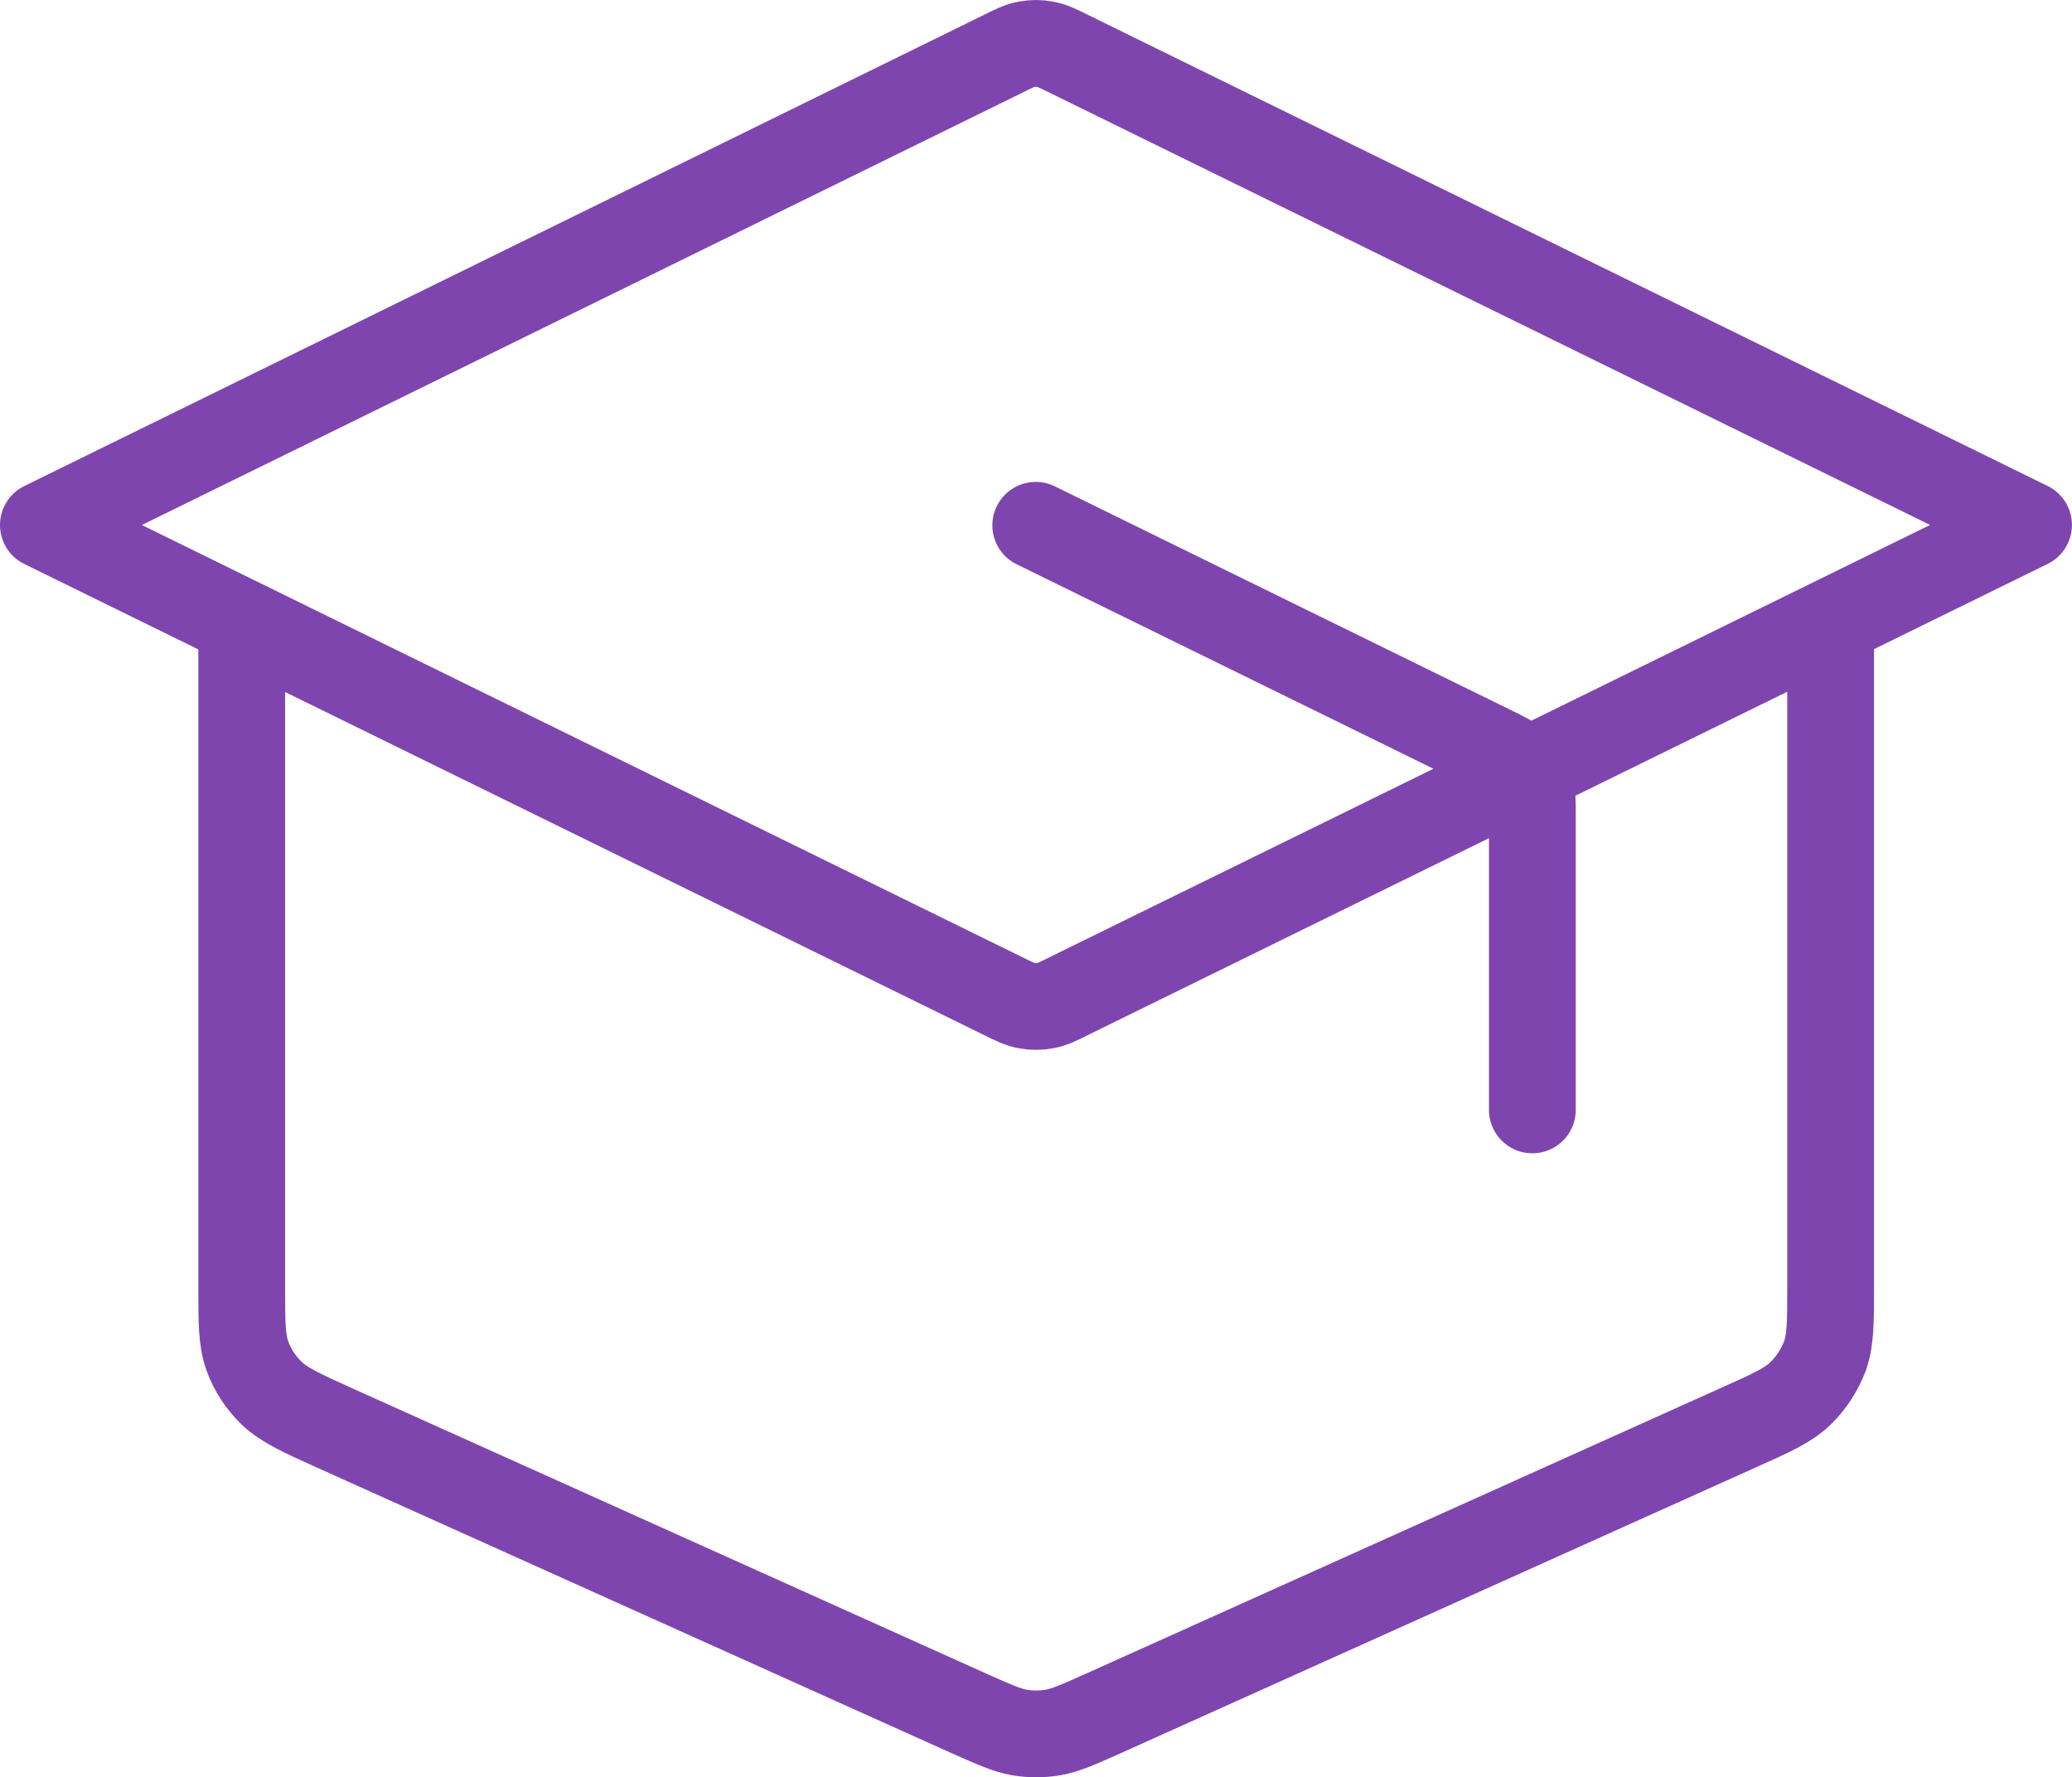 <?xml version="1.0" encoding="UTF-8"?>
<svg id="Layer_1" data-name="Layer 1" xmlns="http://www.w3.org/2000/svg" viewBox="0 0 281.75 241.66">
  <defs>
    <style>
      .cls-1 {
        fill: none;
        stroke: #7e45af;
        stroke-linecap: round;
        stroke-linejoin: round;
        stroke-width: 11.8px;
      }
    </style>
  </defs>
  <path class="cls-1" d="M208.37,150.92v-39.82c0-2.37,0-3.58-.37-4.64-.32-.95-.84-1.79-1.58-2.48-.79-.79-1.9-1.32-4.06-2.37l-61.52-30.18M32.87,84.66v90.23c0,4.95,0,7.37.79,9.53.68,1.9,1.84,3.63,3.32,5.06,1.69,1.58,3.95,2.63,8.53,4.69l86.38,38.87c3.32,1.47,4.95,2.21,6.69,2.53,1.53.26,3.11.26,4.64,0,1.74-.32,3.37-1.05,6.69-2.53l86.38-38.87c4.58-2.05,6.85-3.06,8.53-4.69,1.47-1.42,2.58-3.16,3.32-5.06.79-2.16.79-4.64.79-9.53v-90.23M5.9,71.39L136.05,7.49c1.79-.9,2.63-1.32,3.58-1.47.84-.16,1.69-.16,2.48,0,.95.16,1.79.58,3.58,1.47l130.15,63.89-130.15,63.89c-1.79.9-2.63,1.32-3.58,1.47-.84.16-1.69.16-2.48,0-.95-.16-1.79-.58-3.58-1.47L5.9,71.39Z"/>
</svg>